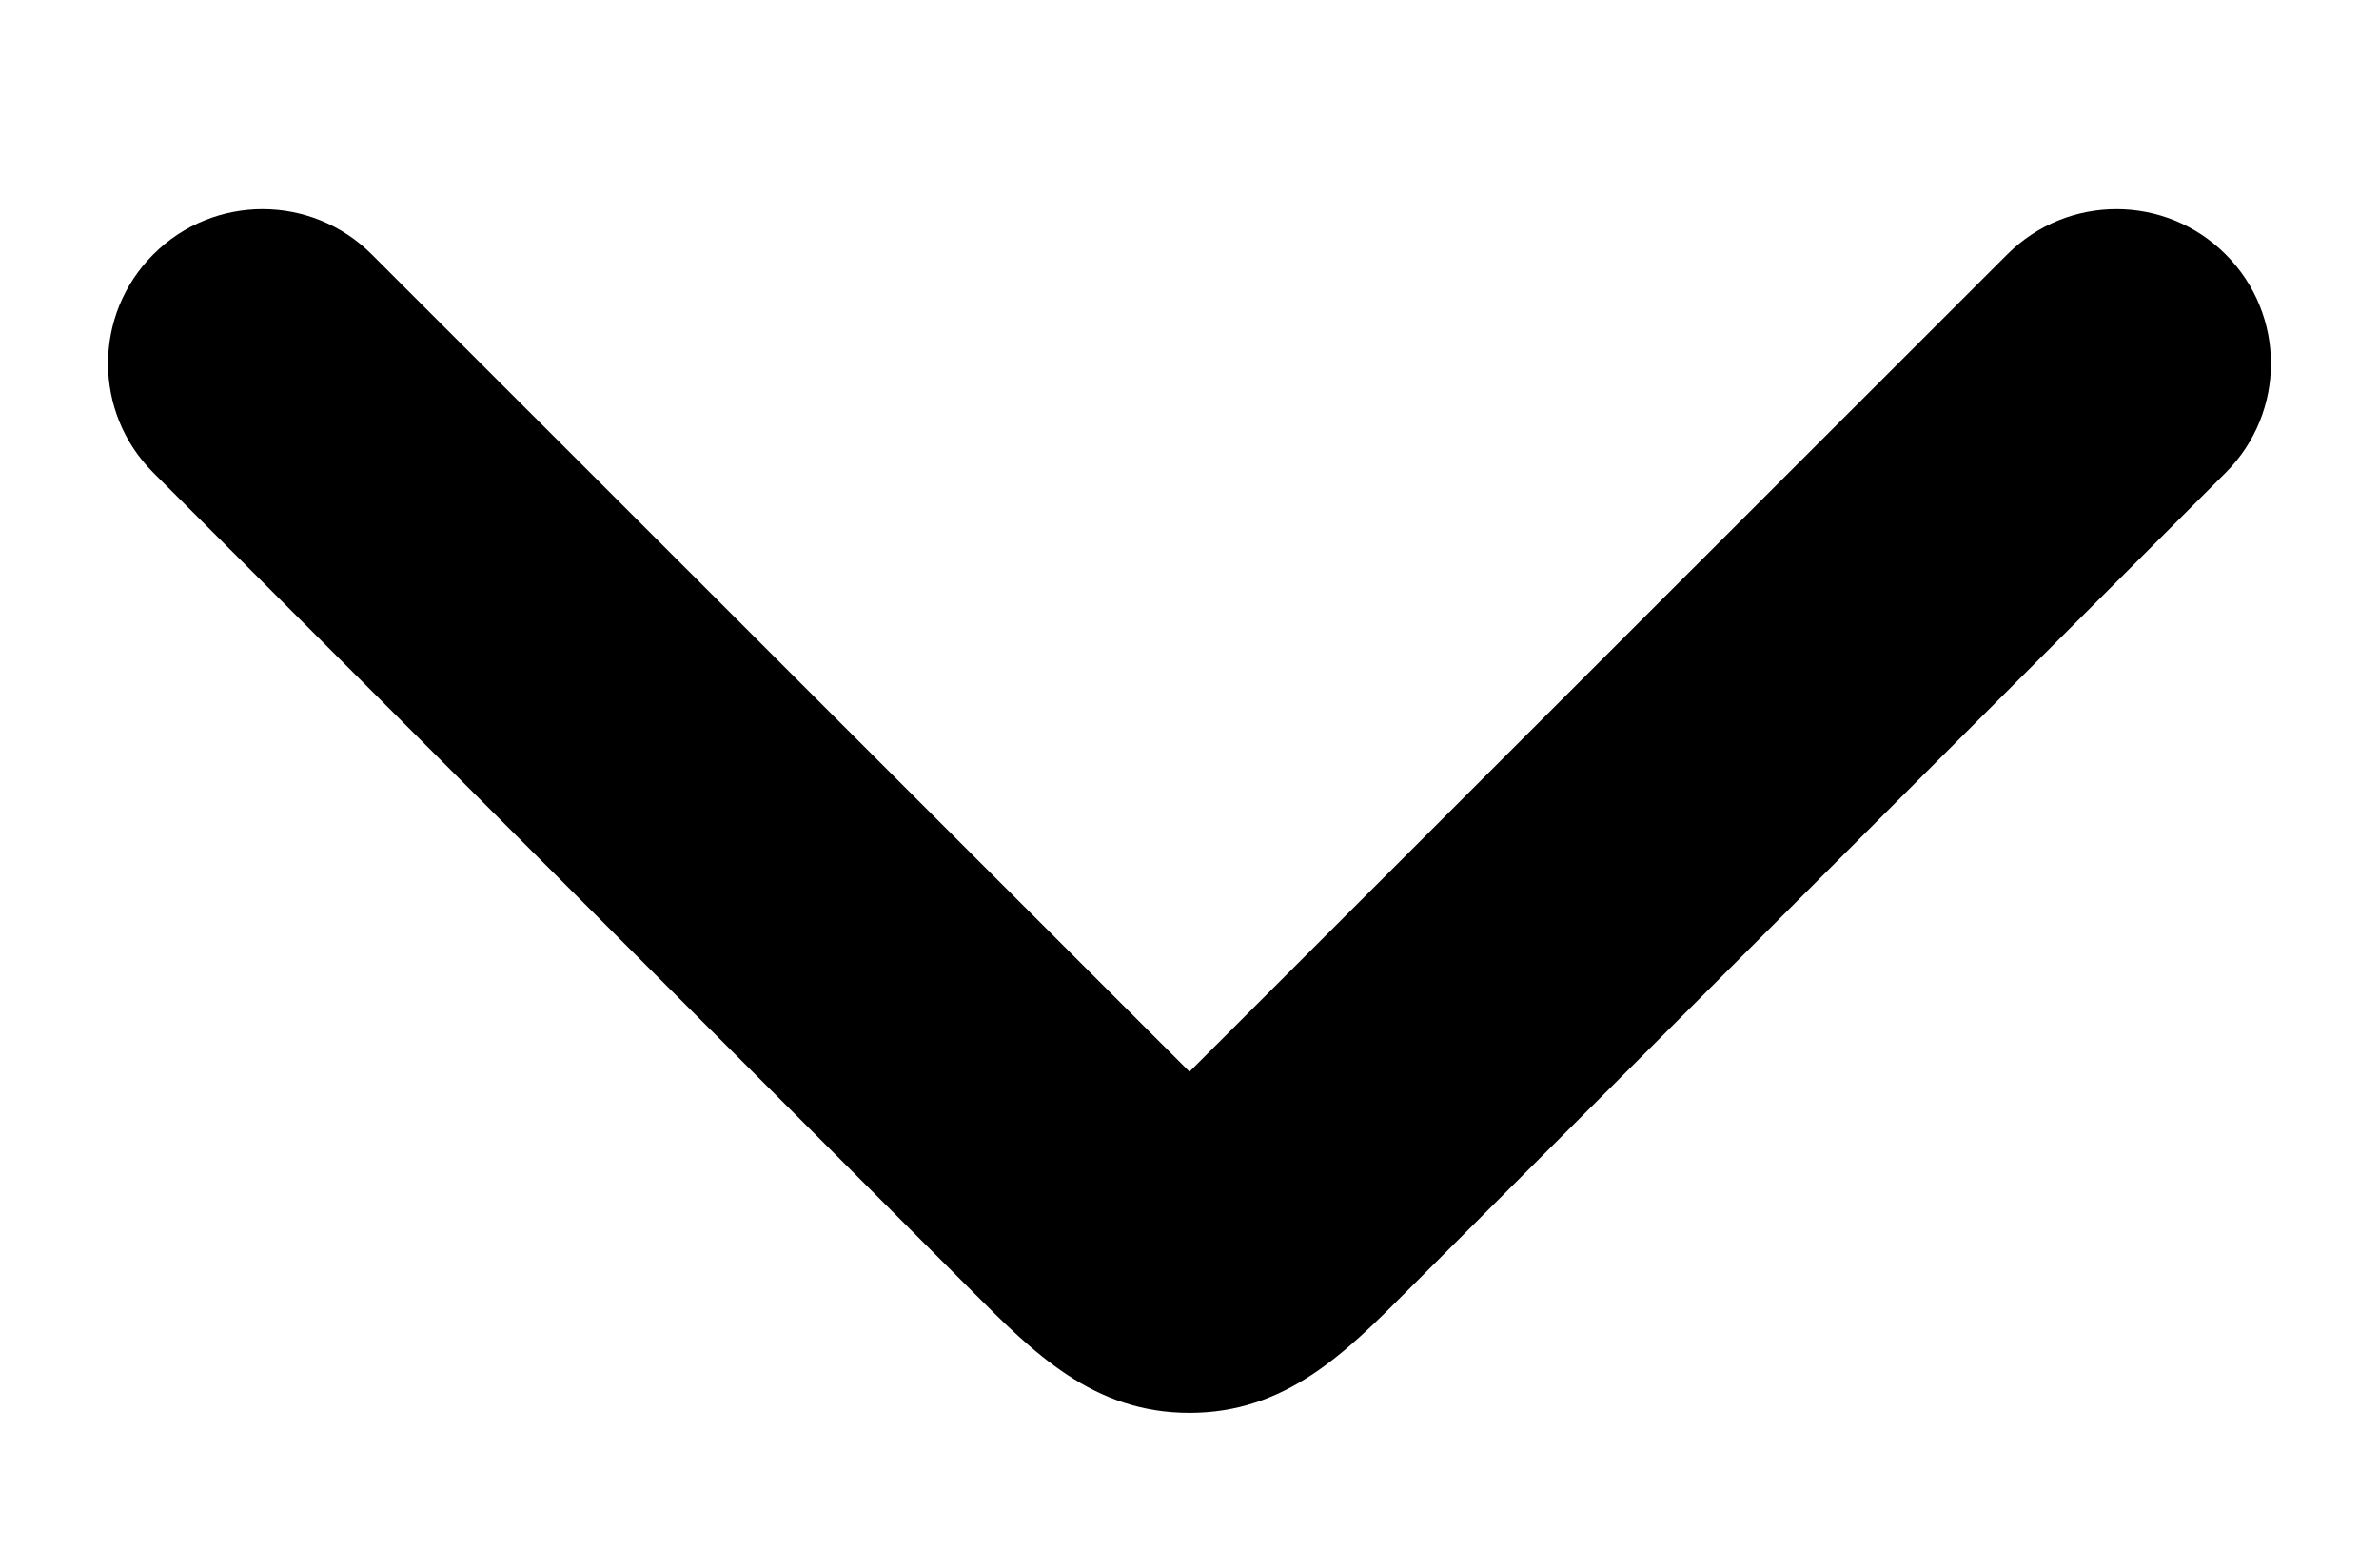 <svg width="88" height="58" viewBox="0 0 88 58" fill="none" xmlns="http://www.w3.org/2000/svg">
<g clip-path="url(#clip0_84_2)">
<path d="M44 52.27C40.441 52.27 38.238 50.059 35.922 47.731L5.672 17.489C3.437 15.258 3.437 11.641 5.672 9.411C7.902 7.18 11.52 7.18 13.75 9.411L44 39.649L74.25 9.411C76.481 7.18 80.098 7.18 82.328 9.411C84.562 11.641 84.562 15.258 82.328 17.489L52.078 47.731C49.762 50.059 47.559 52.27 44 52.27Z" fill="black"/>
</g>
<defs>
<clipPath id="clip0_84_2">
<rect width="88" height="58" fill="white"/>
</clipPath>
</defs>
</svg>
